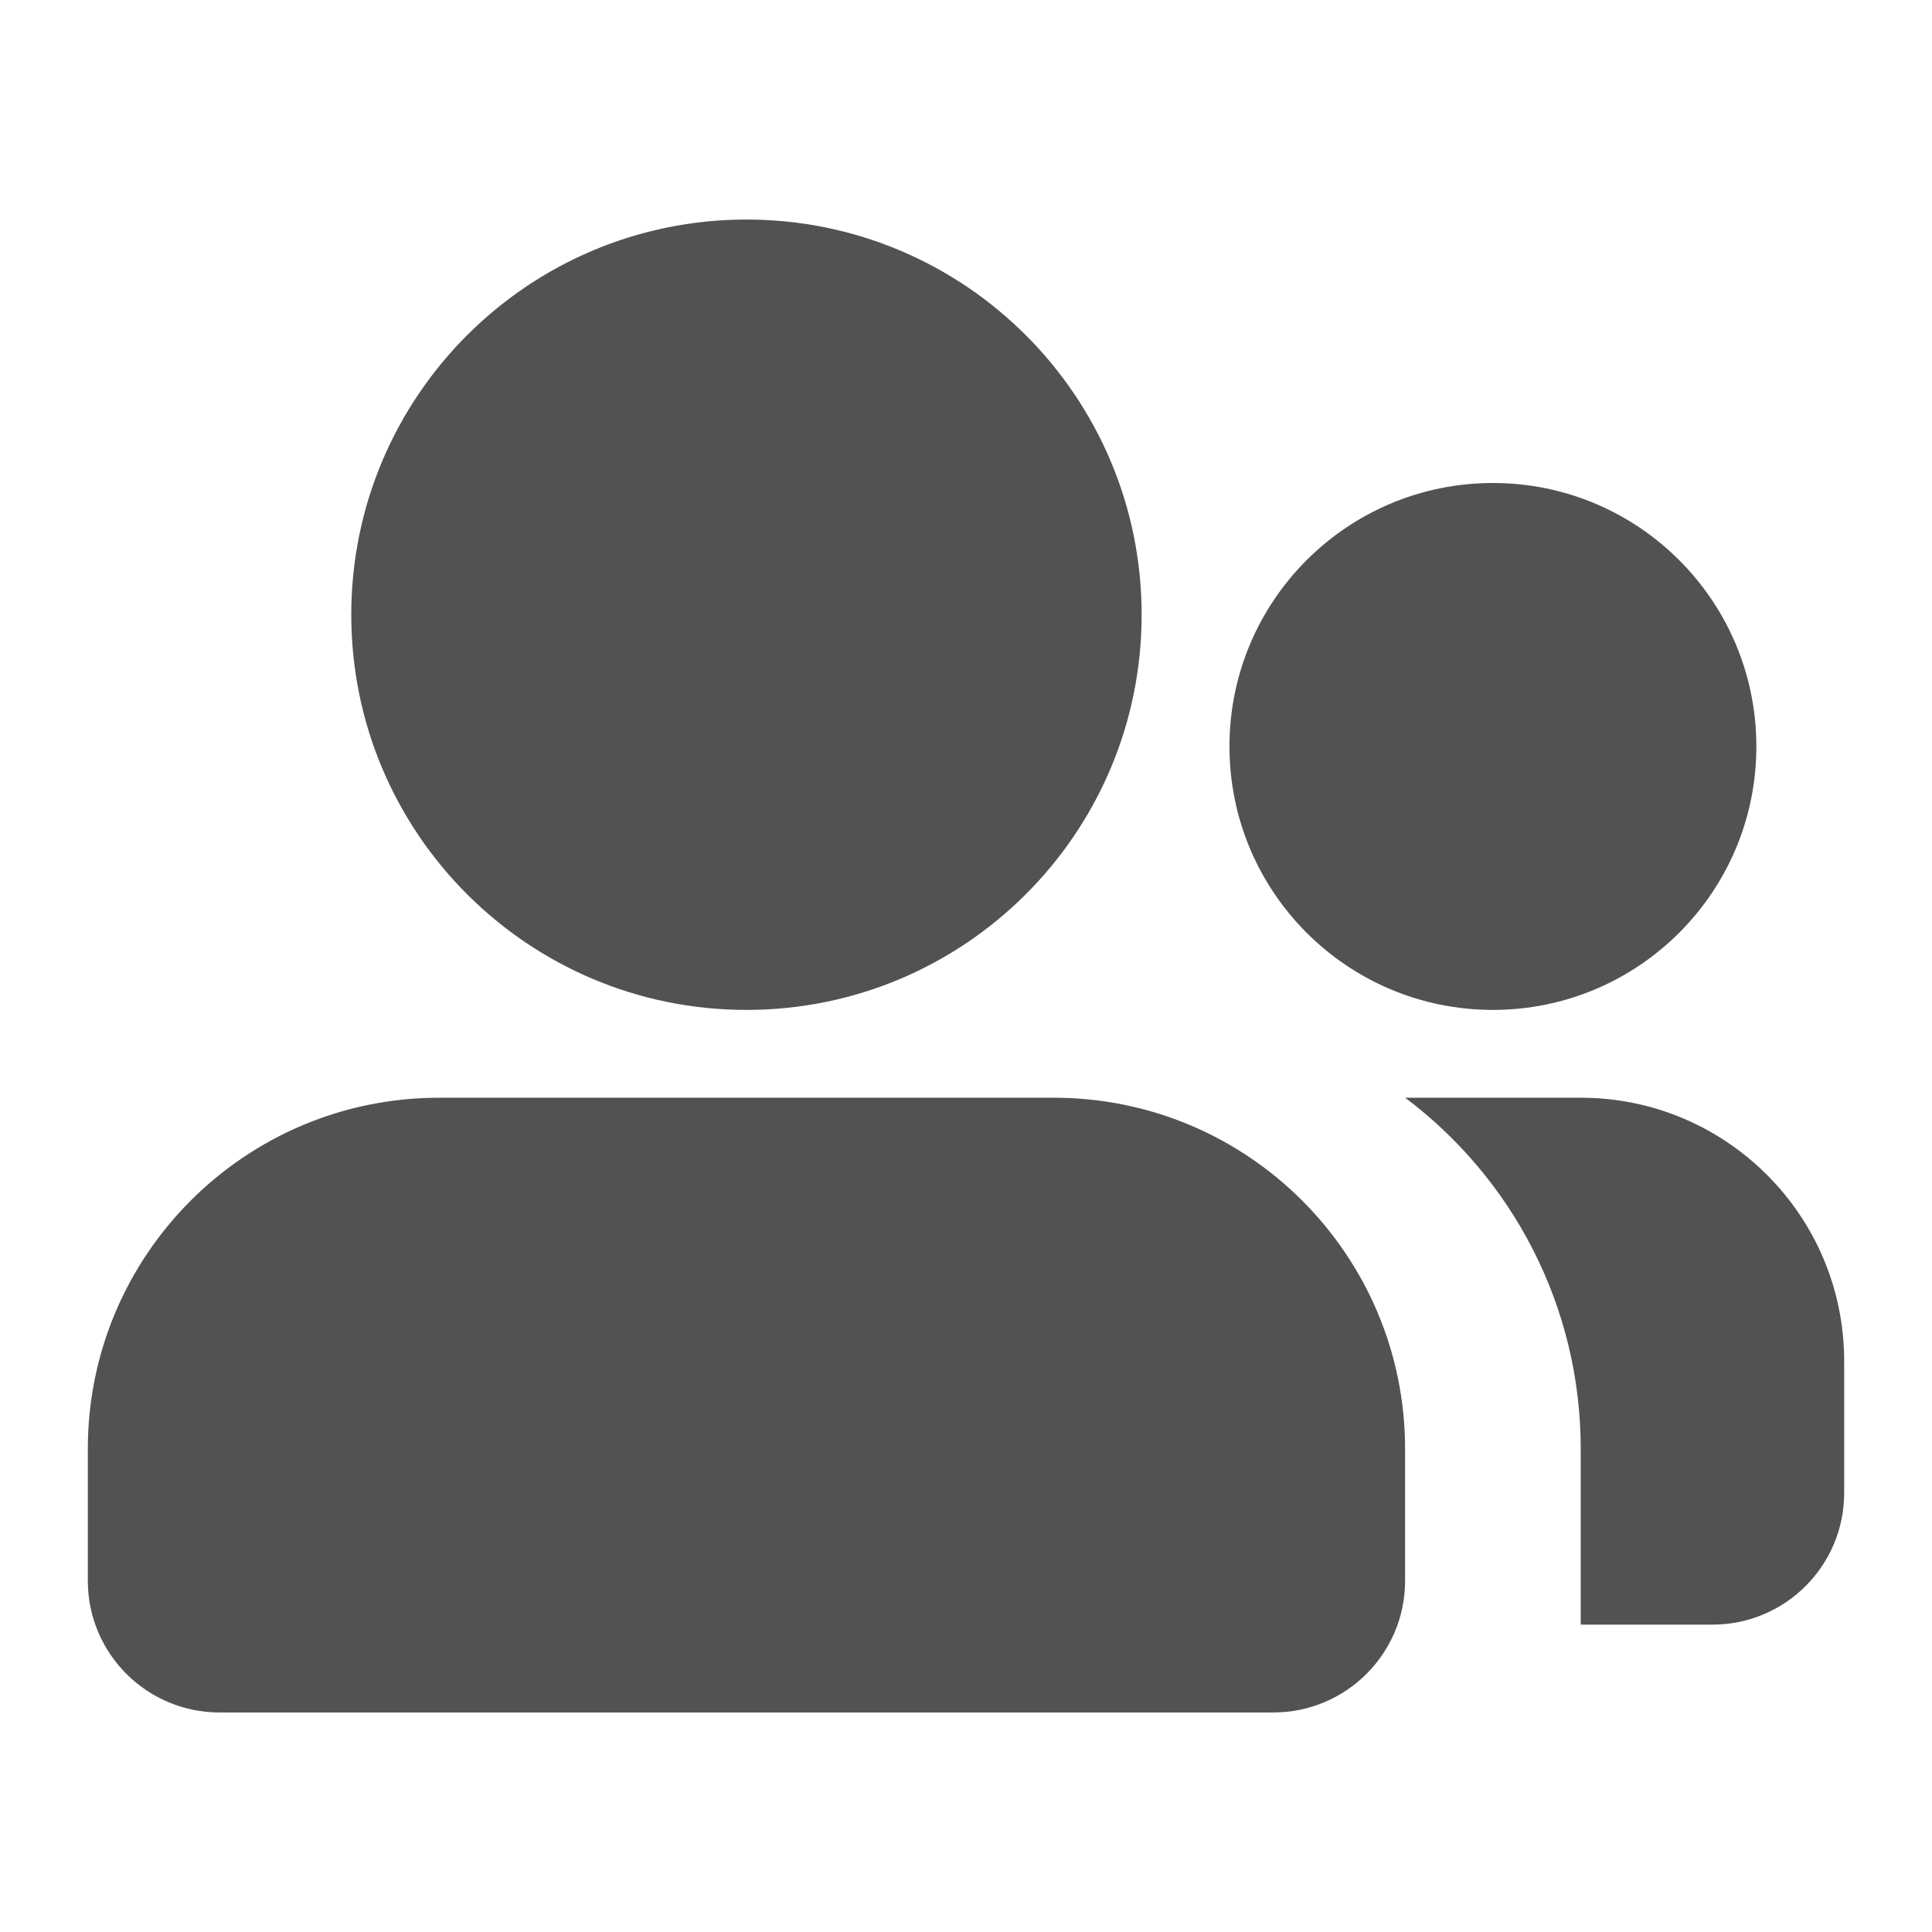 <svg width="44" height="44" viewBox="0 0 44 44" fill="none" xmlns="http://www.w3.org/2000/svg">
<g clip-path="url(#clip0_7316_8554)">
<path d="M24 25C28.418 25 32 28.582 32 33V36C32 37.657 30.657 39 29 39H5C3.343 39 2 37.657 2 36V33C2 28.582 5.582 25 10 25H24ZM36 25C39.314 25 42 27.687 42 31V34C42 35.657 40.657 37 39 37H36V33C36 29.729 34.43 26.825 32.002 25H36ZM17 5C21.971 5 26 9.029 26 14C26 18.971 21.971 23 17 23C12.029 23 8 18.971 8 14C8 9.029 12.029 5 17 5ZM34 11C37.314 11 40 13.686 40 17C40 20.314 37.314 23 34 23C30.686 23 28 20.314 28 17C28 13.686 30.686 11 34 11Z" fill="#525252"/>
</g>
<defs>
<clipPath id="clip0_7316_8554">
<rect width="44" height="44" fill="white"/>
</clipPath>
</defs>
</svg>
